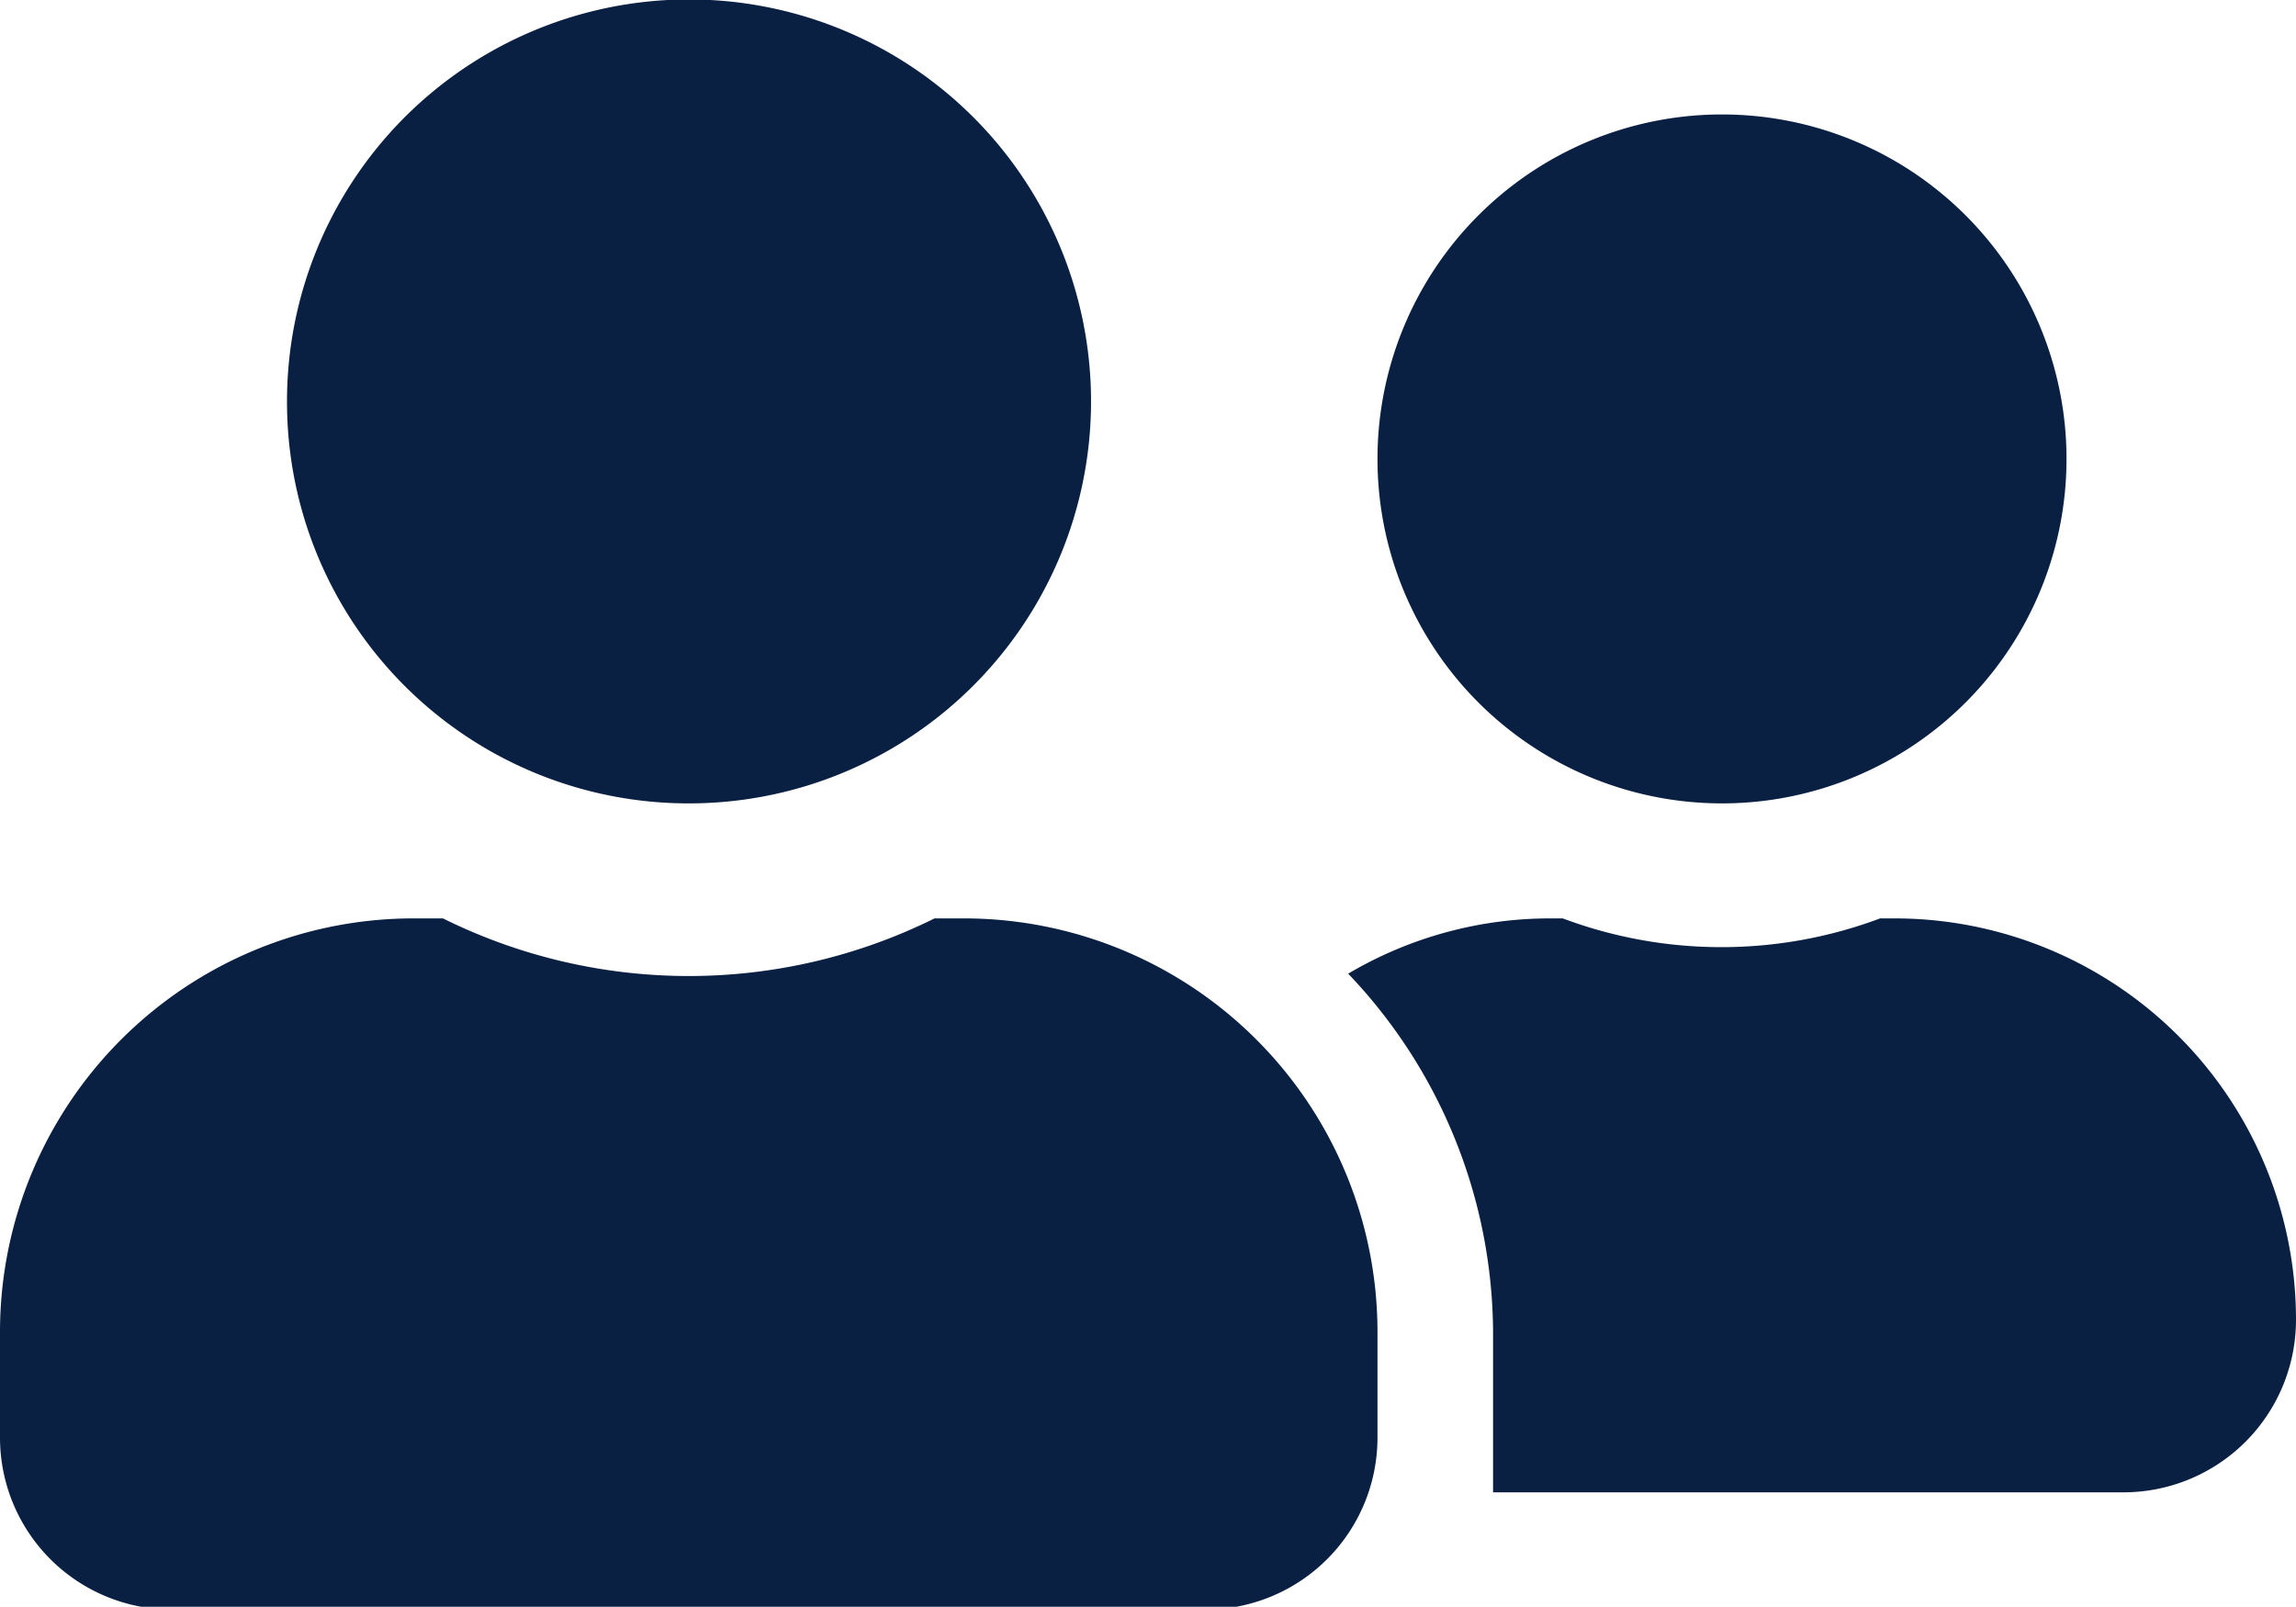 <?xml version="1.0" encoding="UTF-8"?> <svg xmlns="http://www.w3.org/2000/svg" viewBox="0 0 41.52 29.06"><defs><style>.cls-1{fill:#092043;}</style></defs><g id="Layer_2" data-name="Layer 2"><g id="Layer_1-2" data-name="Layer 1"><path class="cls-1" d="M12.46,14.53A7.27,7.27,0,1,0,5.19,7.27,7.26,7.26,0,0,0,12.46,14.53Zm5,2.08H16.9a10,10,0,0,1-8.89,0H7.47A7.48,7.48,0,0,0,0,24.08V26a3.11,3.11,0,0,0,3.11,3.11H21.8A3.11,3.11,0,0,0,24.91,26V24.08A7.48,7.48,0,0,0,17.44,16.61Zm13.7-2.08A6.23,6.23,0,1,0,24.91,8.3,6.23,6.23,0,0,0,31.14,14.53Zm3.11,2.08H34a8.18,8.18,0,0,1-5.74,0H28a7.17,7.17,0,0,0-3.62,1A9.45,9.45,0,0,1,27,24.08v2.49c0,.15,0,.28,0,.42H38.41a3.12,3.12,0,0,0,3.11-3.12A7.26,7.26,0,0,0,34.25,16.61Z"></path></g></g></svg> 